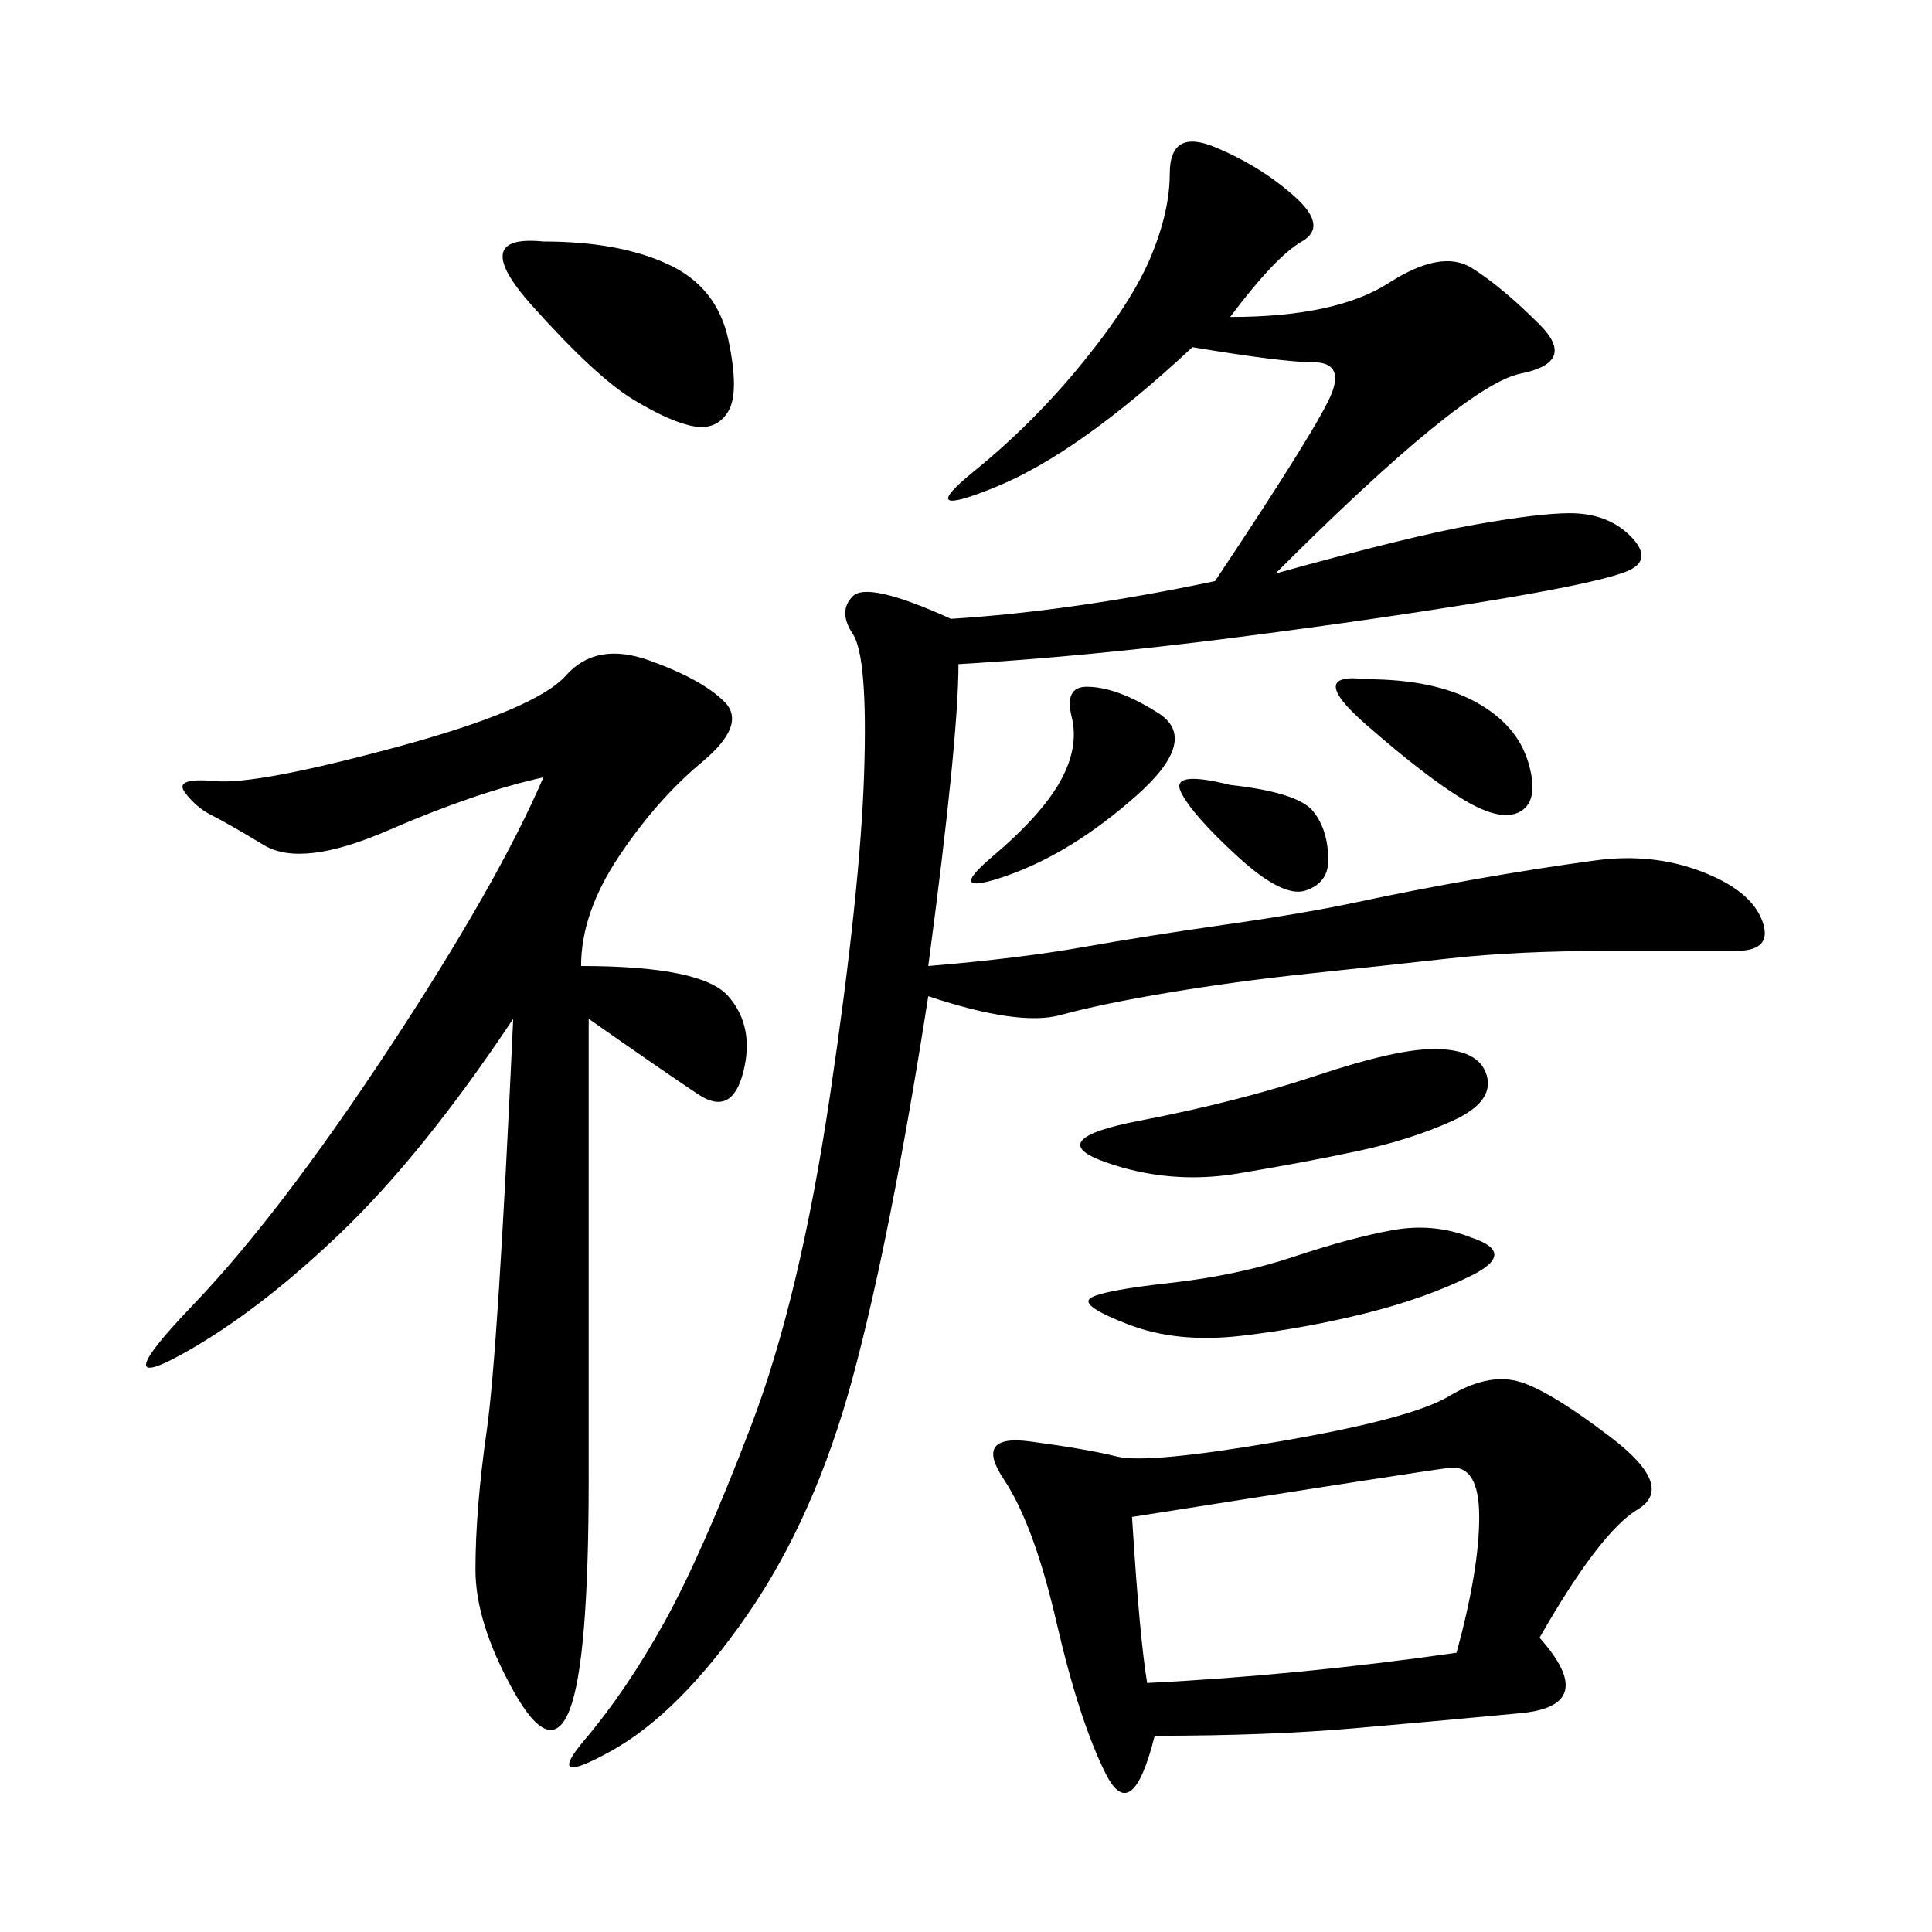 <svg xmlns="http://www.w3.org/2000/svg" xmlns:xlink="http://www.w3.org/1999/xlink" width="300" height="300"><path d="M191.02 49.22Q207.42 49.22 215.63 43.95Q223.83 38.67 228.52 41.60Q233.20 44.53 239.06 50.39Q244.92 56.25 236.13 58.01Q227.34 59.77 198.05 89.06L198.05 89.06Q219.14 83.20 229.10 81.45Q239.06 79.69 243.75 79.69L243.75 79.69Q249.61 79.69 253.13 83.20Q256.64 86.72 253.13 88.48Q249.61 90.23 232.03 93.16Q214.45 96.09 191.60 99.02Q168.75 101.95 148.83 103.13L148.83 103.13Q148.83 114.84 144.14 150L144.14 150Q158.20 148.83 168.16 147.07Q178.13 145.31 190.43 143.55Q202.73 141.80 210.94 140.04Q219.14 138.28 229.10 136.52Q239.06 134.77 247.85 133.59Q256.64 132.42 264.26 135.35Q271.88 138.28 273.63 142.97Q275.39 147.66 269.53 147.66L269.53 147.66L249.61 147.66Q235.55 147.66 225 148.83Q214.45 150 203.32 151.17Q192.19 152.34 181.64 154.10Q171.09 155.86 164.65 157.62Q158.20 159.38 144.14 154.69L144.14 154.69Q138.28 192.19 132.42 213.87Q126.56 235.55 116.02 250.78Q105.47 266.02 94.92 271.88Q84.38 277.73 90.82 270.12Q97.27 262.50 103.13 251.95Q108.98 241.41 116.60 221.48Q124.22 201.56 128.91 169.92Q133.59 138.28 134.18 120.12Q134.77 101.95 132.42 98.44Q130.08 94.92 132.42 92.58Q134.77 90.23 147.66 96.09L147.66 96.09Q166.41 94.92 188.67 90.23L188.67 90.23Q205.08 65.63 206.84 60.94Q208.59 56.25 203.91 56.25L203.91 56.25Q199.22 56.25 185.16 53.91L185.16 53.91Q167.58 70.31 154.69 75.59Q141.80 80.86 151.17 73.24Q160.55 65.63 168.16 56.25Q175.78 46.88 178.71 39.84Q181.64 32.81 181.64 26.95L181.64 26.95Q181.64 19.92 188.67 22.85Q195.70 25.78 200.98 30.47Q206.25 35.16 202.15 37.50Q198.05 39.84 191.02 49.22L191.02 49.22ZM91.41 158.20L91.41 229.69Q91.41 257.81 88.48 265.43Q85.55 273.05 79.69 262.50Q73.83 251.95 73.83 243.75L73.83 243.75Q73.83 234.38 75.59 222.07Q77.34 209.77 79.69 158.20L79.69 158.20Q65.63 179.30 52.73 191.60Q39.84 203.91 28.13 210.35Q16.41 216.80 29.88 202.73Q43.36 188.67 60.35 162.89Q77.34 137.11 84.38 120.70L84.38 120.70Q73.83 123.05 60.35 128.91Q46.88 134.77 41.02 131.25Q35.16 127.73 32.81 126.56Q30.47 125.39 28.71 123.05Q26.95 120.70 33.40 121.29Q39.84 121.88 61.52 116.02Q83.20 110.16 87.89 104.88Q92.58 99.61 100.78 102.54Q108.98 105.47 112.50 108.98Q116.02 112.50 108.98 118.36Q101.95 124.22 96.09 133.01Q90.23 141.80 90.23 150L90.23 150Q108.98 150 113.09 154.69Q117.19 159.38 115.43 166.41Q113.67 173.44 108.40 169.92Q103.13 166.41 91.41 158.20L91.41 158.20ZM239.06 254.30Q248.44 264.84 236.13 266.02Q223.83 267.19 210.35 268.36Q196.88 269.53 179.30 269.53L179.30 269.53Q175.78 283.59 171.68 275.39Q167.58 267.19 164.06 251.95Q160.55 236.72 155.86 229.69Q151.17 222.66 159.96 223.83Q168.75 225 173.44 226.17Q178.13 227.34 198.63 223.83Q219.14 220.31 225 216.80Q230.86 213.28 235.55 214.45Q240.23 215.63 250.20 223.24Q260.16 230.86 254.30 234.38Q248.44 237.89 239.06 254.30L239.06 254.30ZM175.78 235.55Q176.95 254.30 178.13 261.33L178.13 261.33Q201.56 260.16 226.17 256.64L226.17 256.64Q229.69 243.75 229.69 235.55L229.69 235.55Q229.69 227.34 225 227.93Q220.31 228.52 175.78 235.55L175.78 235.55ZM222.66 162.89Q229.69 162.89 230.86 166.99Q232.03 171.09 225.59 174.02Q219.14 176.95 210.94 178.71Q202.73 180.47 192.19 182.23Q181.64 183.98 171.68 180.47Q161.72 176.95 176.95 174.02Q192.19 171.09 204.49 166.99Q216.80 162.89 222.66 162.89L222.66 162.89ZM84.38 37.50Q96.09 37.50 103.71 41.02Q111.33 44.53 113.09 52.73Q114.84 60.94 113.09 63.87Q111.33 66.80 107.81 66.21Q104.30 65.63 98.44 62.11Q92.58 58.59 82.62 47.46Q72.66 36.33 84.38 37.50L84.38 37.50ZM228.52 192.19Q235.55 194.53 228.52 198.05Q221.48 201.56 212.11 203.91Q202.73 206.25 192.77 207.42Q182.81 208.59 175.20 205.66Q167.58 202.73 169.34 201.56Q171.09 200.39 181.64 199.22Q192.19 198.05 200.98 195.12Q209.77 192.19 216.21 191.02Q222.66 189.84 228.52 192.19L228.52 192.19ZM168.75 106.64Q173.44 106.64 179.88 110.74Q186.33 114.84 176.37 123.63Q166.41 132.42 156.45 135.94Q146.48 139.45 154.10 133.01Q161.72 126.56 164.65 121.29Q167.58 116.02 166.41 111.33Q165.23 106.64 168.75 106.64L168.75 106.64ZM212.11 105.47Q222.66 105.47 229.10 108.98Q235.55 112.50 237.30 118.36Q239.06 124.22 236.13 125.98Q233.20 127.73 227.34 124.22Q221.48 120.70 212.11 112.50Q202.73 104.30 212.11 105.47L212.11 105.47ZM191.02 121.88Q201.56 123.05 203.91 125.98Q206.25 128.91 206.25 133.59L206.25 133.59Q206.25 137.11 202.73 138.28Q199.22 139.45 192.19 133.01Q185.16 126.56 183.40 123.05Q181.64 119.53 191.02 121.88L191.02 121.88Z"/></svg>